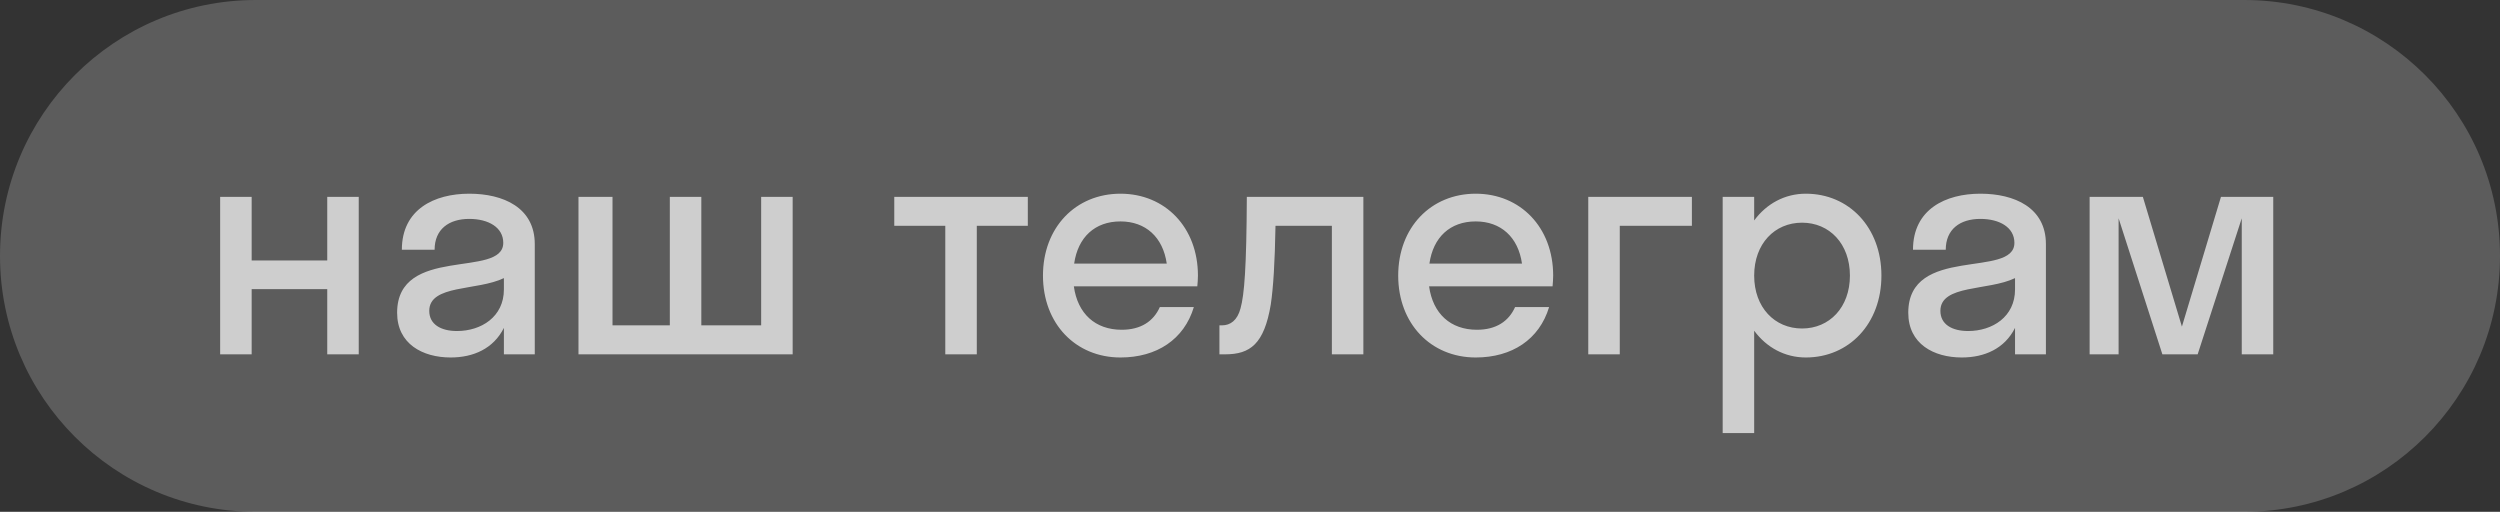 <?xml version="1.0" encoding="UTF-8"?> <svg xmlns="http://www.w3.org/2000/svg" width="127" height="26" viewBox="0 0 127 26" fill="none"><rect x="0" y="0" width="127" height="26" fill="#333333" stroke="none"/><path d="M0 13C0 5.82 5.82 0 13 0H114C121.18 0 127 5.82 127 13V13C127 20.18 121.18 26 114 26H13C5.82 26 0 20.18 0 13V13Z" fill="white" fill-opacity="0.2"></path><path opacity="0.7" d="M12.784 18H11.184V10H12.784V13.232H16.624V10H18.224V18H16.624V14.688H12.784V18ZM22.894 18.16C21.47 18.16 20.174 17.472 20.174 15.888C20.174 12.432 25.566 14.16 25.566 12.336C25.566 11.552 24.814 11.12 23.838 11.12C22.798 11.12 22.078 11.648 22.078 12.688H20.414C20.414 10.624 22.078 9.84 23.838 9.84C25.566 9.84 27.166 10.544 27.166 12.4V18H25.598V16.656C25.07 17.712 24.046 18.16 22.894 18.16ZM21.806 15.792C21.806 16.48 22.398 16.816 23.214 16.816C24.446 16.816 25.598 16.096 25.598 14.704V14.128C24.238 14.784 21.806 14.448 21.806 15.792ZM31.115 10V16.528H34.027V10H35.627V16.528H38.667V10H40.267V18H29.387V10H31.115ZM49.621 18H48.021V11.472H45.429V10H52.213V11.472H49.621V18ZM60.823 14.544H54.551C54.743 15.936 55.639 16.752 56.983 16.752C57.959 16.752 58.599 16.32 58.919 15.6H60.647C60.151 17.248 58.759 18.16 56.919 18.16C54.647 18.16 52.983 16.448 52.983 14C52.983 11.552 54.647 9.84 56.919 9.84C59.191 9.84 60.855 11.552 60.855 14C60.855 14.192 60.839 14.368 60.823 14.544ZM56.919 11.248C55.623 11.248 54.759 12.048 54.567 13.392H59.271C59.079 12.048 58.199 11.248 56.919 11.248ZM69.259 18H67.659V11.472H64.795C64.763 13.344 64.683 14.608 64.555 15.472C64.219 17.472 63.515 18 62.235 18H61.947V16.528H62.075C62.507 16.528 62.859 16.272 63.019 15.664C63.211 14.976 63.323 13.6 63.339 10H69.259V18ZM78.87 14.544H72.597C72.79 15.936 73.686 16.752 75.029 16.752C76.005 16.752 76.645 16.32 76.966 15.6H78.694C78.198 17.248 76.805 18.16 74.966 18.16C72.694 18.16 71.029 16.448 71.029 14C71.029 11.552 72.694 9.84 74.966 9.84C77.237 9.84 78.901 11.552 78.901 14C78.901 14.192 78.885 14.368 78.87 14.544ZM74.966 11.248C73.669 11.248 72.805 12.048 72.614 13.392H77.317C77.126 12.048 76.246 11.248 74.966 11.248ZM82.284 18H80.684V10H85.948V11.472H82.284V18ZM89.112 22H87.512V10H89.112V11.2C89.736 10.352 90.664 9.84 91.736 9.84C93.928 9.84 95.576 11.552 95.576 14C95.576 16.448 93.928 18.16 91.736 18.16C90.664 18.16 89.736 17.648 89.112 16.8V22ZM91.544 16.688C92.936 16.688 93.976 15.616 93.976 14C93.976 12.384 92.936 11.312 91.544 11.312C90.152 11.312 89.112 12.384 89.112 14C89.112 15.616 90.152 16.688 91.544 16.688ZM99.66 18.16C98.236 18.16 96.94 17.472 96.94 15.888C96.94 12.432 102.332 14.16 102.332 12.336C102.332 11.552 101.58 11.12 100.604 11.12C99.564 11.12 98.844 11.648 98.844 12.688H97.18C97.18 10.624 98.844 9.84 100.604 9.84C102.332 9.84 103.932 10.544 103.932 12.4V18H102.364V16.656C101.836 17.712 100.812 18.16 99.66 18.16ZM98.572 15.792C98.572 16.48 99.164 16.816 99.98 16.816C101.212 16.816 102.364 16.096 102.364 14.704V14.128C101.004 14.784 98.572 14.448 98.572 15.792ZM111.641 18H109.849L107.625 11.088V18H106.153V10H108.857L110.841 16.592L112.825 10H115.481V18H113.881V11.088L111.641 18Z" fill="white"></path></svg> 